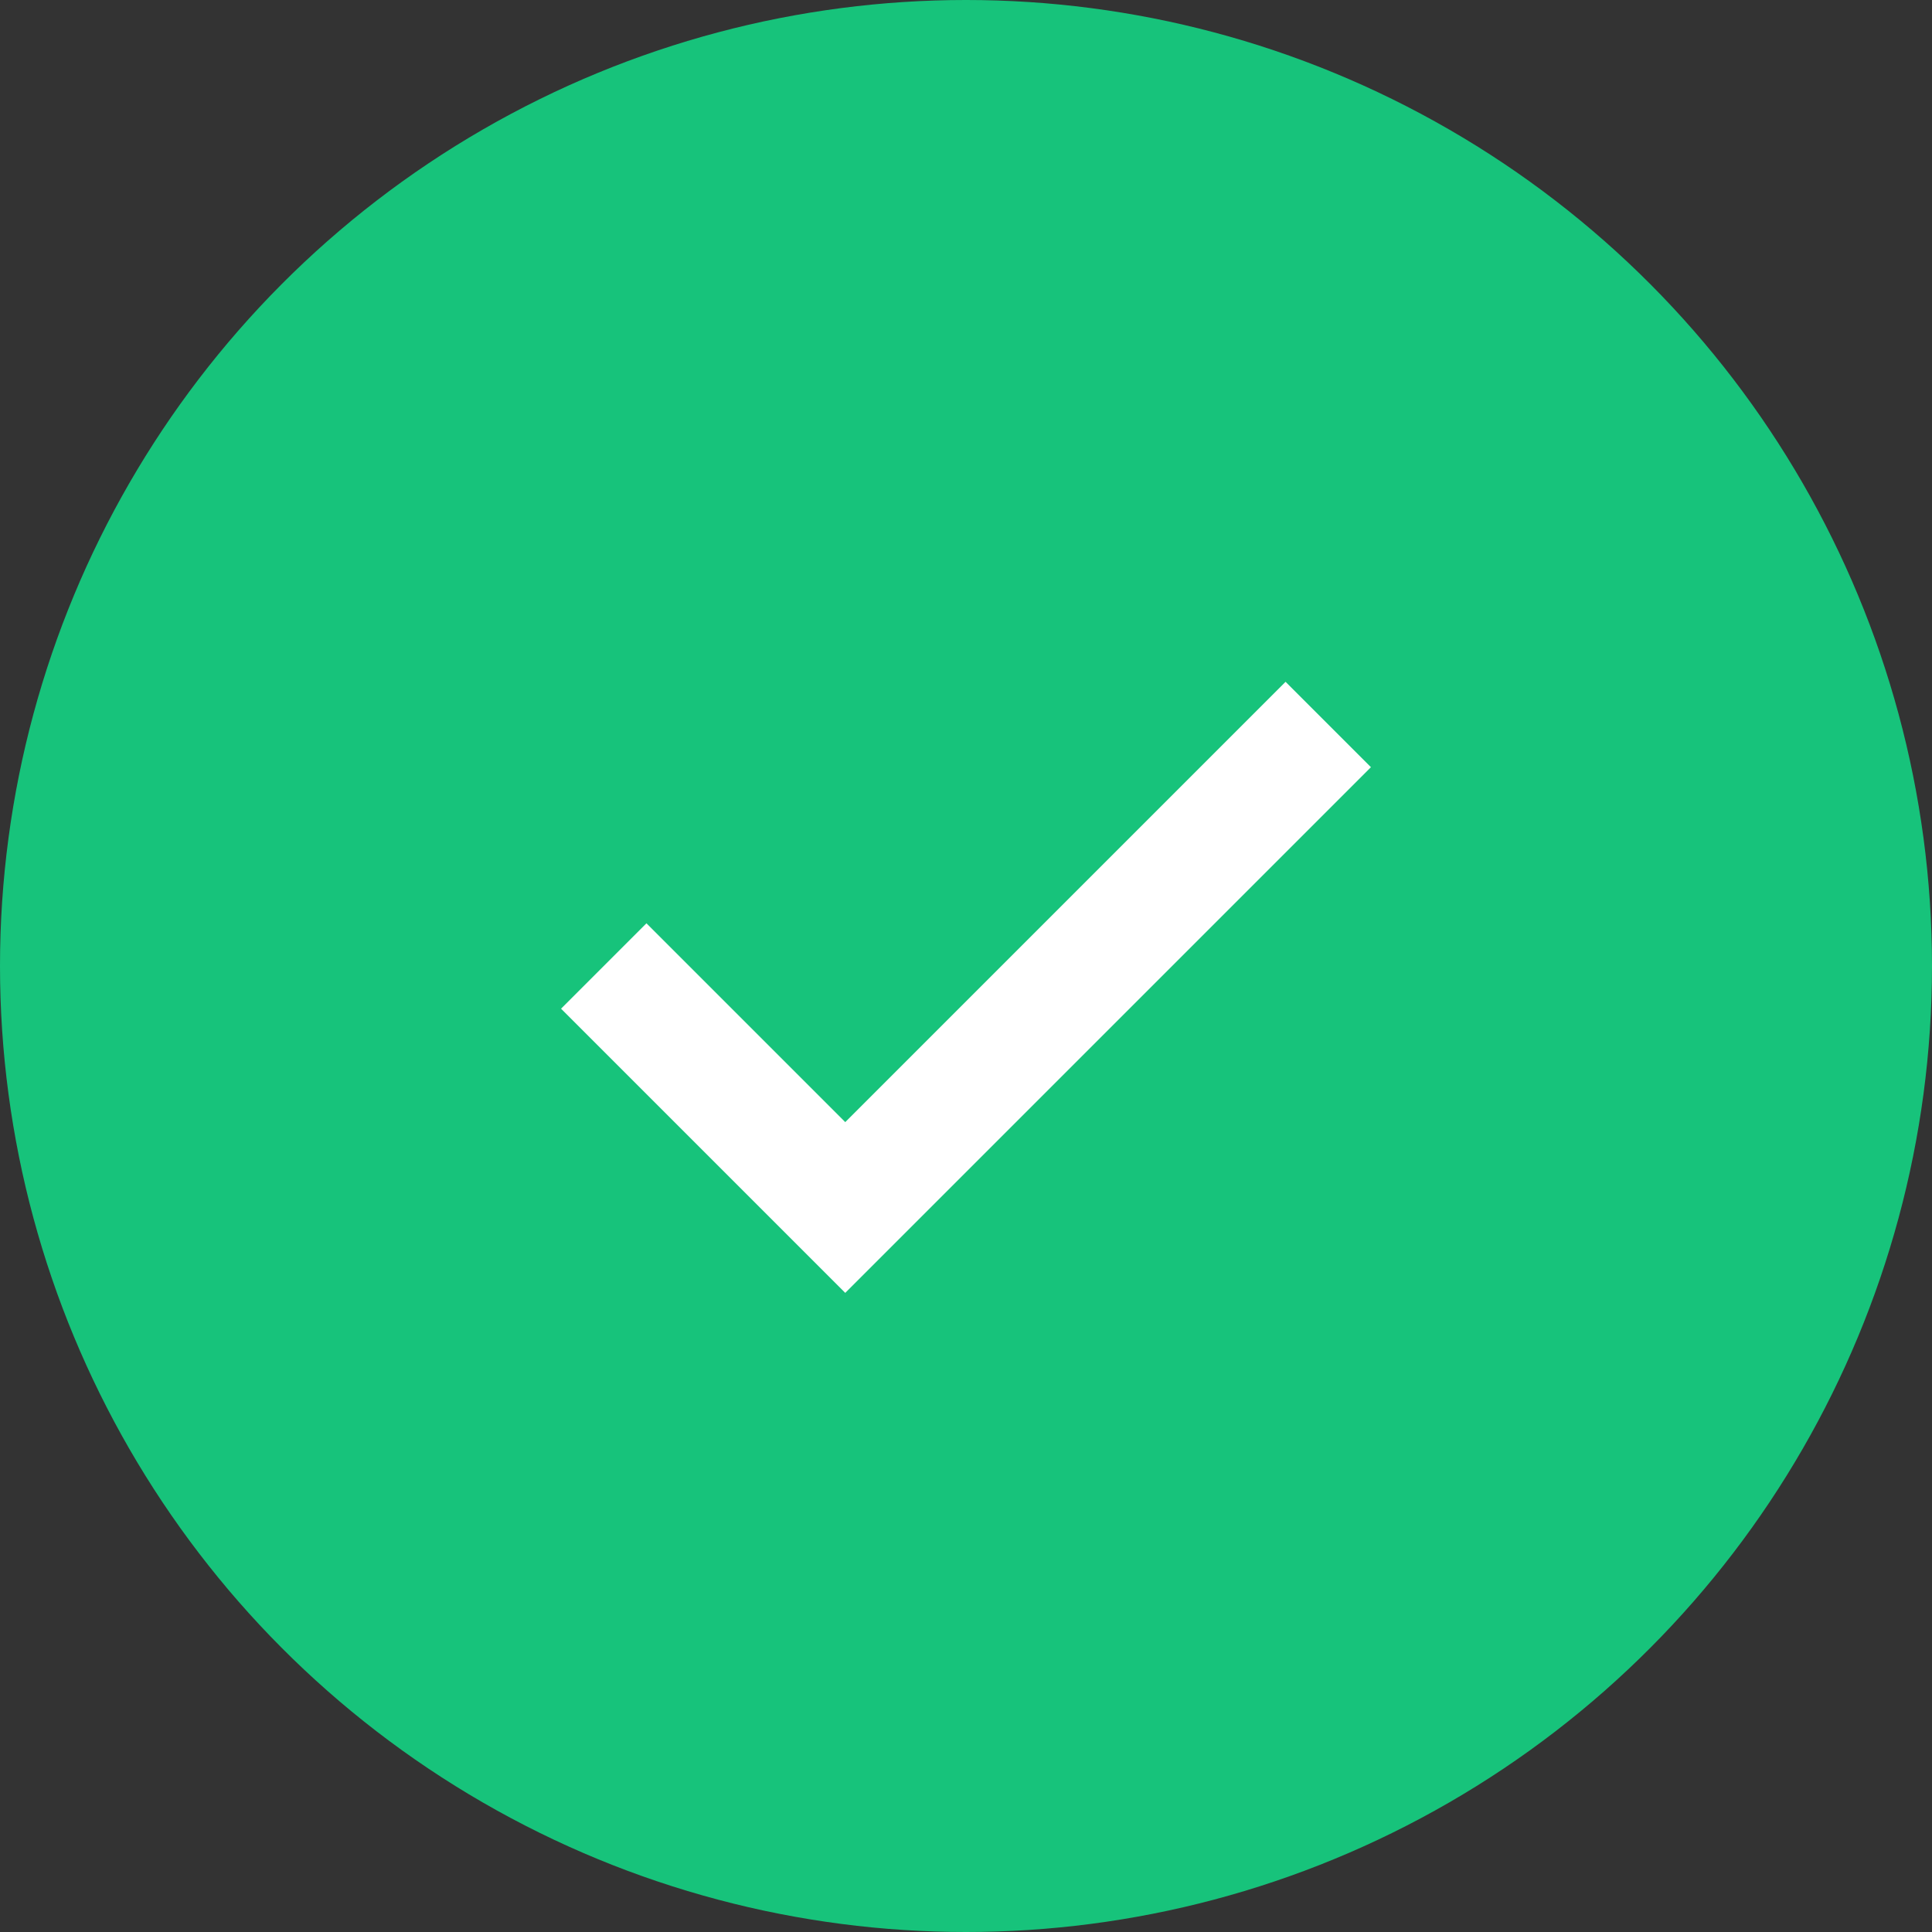 <svg width="16" height="16" viewBox="0 0 16 16" fill="none"
        xmlns="http://www.w3.org/2000/svg">
    <rect x="0" y="0" width="16" height="16" fill="#333333" stroke="none"/>
    <circle cx="8" cy="8" r="8" fill="#17C37B"/>
    <path d="M5 8L7 10L11 6" stroke="white"/>
</svg>